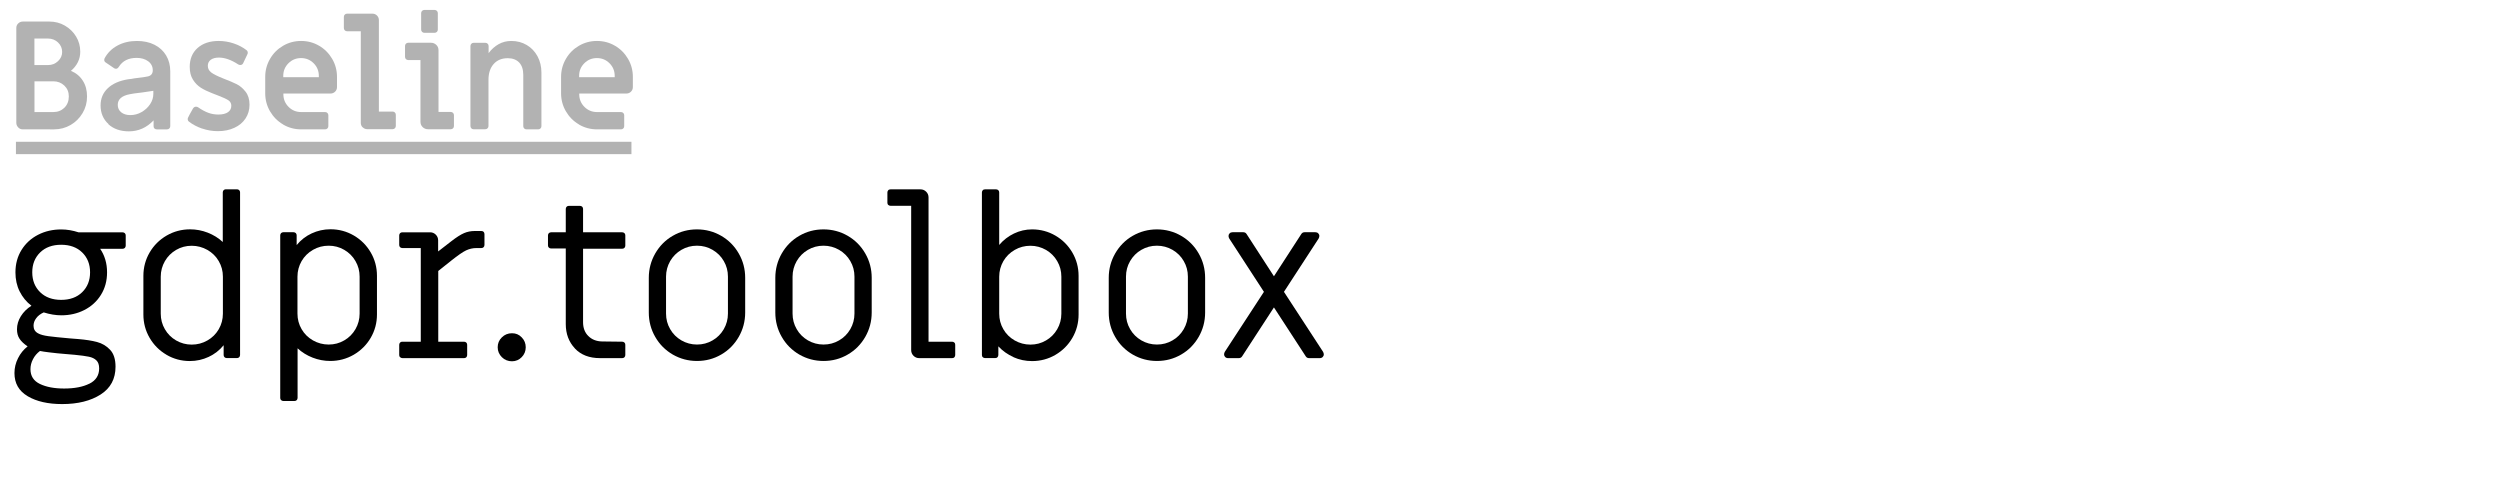 <?xml version="1.0" encoding="UTF-8"?><svg xmlns="http://www.w3.org/2000/svg" viewBox="0 0 404.67 79.98"><defs><style>.d{fill:none;stroke:#b2b2b2;stroke-miterlimit:10;stroke-width:2px;}.e{fill:#b2b2b2;}</style></defs><g id="a"/><g id="b"><g id="c"><g><path class="e" d="M2.95,20.62c-.2-.2-.31-.45-.31-.74V4.53c0-.29,.1-.54,.31-.74s.45-.3,.74-.3h4.32c.91,0,1.74,.22,2.5,.66s1.36,1.03,1.81,1.77,.67,1.56,.67,2.45c0,1.2-.5,2.24-1.51,3.1,.83,.34,1.47,.87,1.93,1.6,.46,.72,.68,1.57,.68,2.55s-.24,1.87-.72,2.68c-.48,.81-1.13,1.46-1.94,1.93-.81,.47-1.71,.71-2.68,.71H3.69c-.29,0-.54-.1-.74-.31ZM7.79,10.53c.62,0,1.15-.21,1.6-.63,.45-.42,.67-.92,.67-1.49,0-.6-.22-1.11-.67-1.54-.45-.42-.98-.63-1.6-.63h-2.22v4.29h2.22Zm.83,7.61c.73,0,1.33-.24,1.81-.71,.47-.47,.71-1.08,.71-1.83,0-.7-.24-1.28-.72-1.74-.48-.46-1.08-.7-1.79-.7h-3.05v4.98h3.05Z"/><path class="e" d="M17.56,20.08c-.85-.77-1.28-1.78-1.28-3.01,0-1.12,.39-2.05,1.17-2.79,.78-.74,1.88-1.22,3.29-1.45,.36-.03,.7-.08,1.02-.15,1.14-.13,1.83-.23,2.07-.29,.6-.1,.9-.44,.9-1.02s-.25-1.09-.74-1.45c-.5-.37-1.12-.55-1.87-.55-1.32,0-2.28,.48-2.88,1.44-.13,.21-.29,.32-.46,.32-.13,0-.24-.03-.32-.1l-1.37-.93c-.15-.1-.22-.24-.22-.42,0-.05,.02-.12,.05-.22,.47-.89,1.17-1.59,2.1-2.09s1.98-.74,3.15-.74c1.07,0,2.02,.2,2.83,.61,.81,.41,1.44,.98,1.89,1.73,.45,.75,.67,1.61,.67,2.59v8.86c0,.15-.05,.27-.15,.37-.1,.1-.22,.15-.37,.15h-1.66c-.15,0-.27-.04-.37-.13-.1-.09-.15-.22-.15-.38v-.95c-1.12,1.19-2.46,1.78-4,1.78-1.37,0-2.48-.39-3.33-1.16Zm5.36-1.94c.57-.33,1.03-.75,1.38-1.28,.35-.53,.52-1.09,.52-1.67v-.49l-1.83,.27c-.99,.11-1.63,.2-1.93,.27-1.33,.24-2,.82-2,1.73,0,.5,.19,.91,.56,1.21,.37,.3,.87,.45,1.49,.45s1.24-.16,1.81-.49Z"/><path class="e" d="M32.73,20.82c-.81-.28-1.54-.66-2.17-1.15-.08-.06-.13-.15-.16-.26-.02-.11-.02-.21,.01-.31,.11-.26,.39-.77,.83-1.54,.13-.2,.29-.29,.49-.29,.11,0,.23,.03,.34,.1,.59,.41,1.13,.7,1.65,.89s1.05,.28,1.62,.28c.68,0,1.2-.13,1.56-.38,.36-.25,.54-.6,.54-1.04,0-.37-.15-.67-.46-.88-.31-.21-.89-.48-1.76-.81l-.88-.34c-.72-.28-1.33-.57-1.83-.89-.5-.32-.93-.75-1.28-1.31-.35-.55-.52-1.24-.52-2.07,0-1.28,.43-2.31,1.28-3.06s1.99-1.13,3.4-1.13c.83,0,1.64,.13,2.44,.4s1.5,.64,2.1,1.11c.08,.07,.13,.15,.16,.26,.02,.11,.02,.21-.01,.31-.15,.34-.39,.85-.73,1.54-.1,.18-.25,.27-.46,.27-.11,0-.23-.03-.34-.1-1.12-.73-2.16-1.1-3.12-1.1-.55,0-.99,.12-1.31,.35-.32,.24-.48,.57-.48,.99s.18,.78,.54,1.06,1.02,.61,1.98,.99c.93,.36,1.65,.66,2.16,.92,.51,.25,.98,.65,1.42,1.2,.43,.55,.65,1.25,.65,2.11s-.22,1.59-.65,2.24c-.43,.65-1.03,1.16-1.81,1.51-.77,.36-1.66,.54-2.65,.54-.88,0-1.72-.14-2.54-.42Z"/><path class="e" d="M45.82,20.14c-.89-.52-1.59-1.23-2.11-2.12s-.78-1.87-.78-2.93v-2.63c0-1.06,.26-2.03,.78-2.93s1.22-1.6,2.11-2.12c.89-.52,1.86-.78,2.92-.78s2.03,.26,2.92,.78c.89,.52,1.59,1.23,2.11,2.12s.78,1.87,.78,2.93v1.63c0,.29-.1,.54-.3,.74s-.45,.31-.74,.31h-7.64v.12c0,.8,.28,1.48,.84,2.04s1.24,.84,2.04,.84h3.88c.15,0,.27,.05,.37,.15,.1,.1,.15,.22,.15,.37v1.76c0,.15-.05,.27-.15,.37s-.22,.15-.37,.15h-3.88c-1.06,0-2.03-.26-2.92-.78Zm5.79-7.64v-.22c0-.8-.28-1.48-.84-2.04-.56-.56-1.24-.84-2.04-.84s-1.48,.28-2.04,.84c-.56,.56-.84,1.24-.84,2.04v.22h5.76Z"/><path class="e" d="M58.7,20.62c-.2-.2-.3-.45-.3-.74V5.06h-2.22c-.15,0-.27-.05-.37-.15s-.15-.22-.15-.37v-1.81c0-.15,.05-.27,.15-.37,.1-.1,.22-.15,.37-.15h4.1c.29,0,.54,.1,.74,.3,.2,.2,.31,.45,.31,.74v14.81h2.22c.15,0,.27,.05,.37,.15s.15,.22,.15,.37v1.81c0,.15-.05,.27-.15,.37s-.22,.15-.37,.15h-4.1c-.29,0-.54-.1-.74-.31Z"/><path class="e" d="M68.41,20.57c-.24-.24-.35-.52-.35-.87V9.72h-1.98c-.15,0-.27-.05-.37-.15-.1-.1-.15-.22-.15-.37v-1.76c0-.15,.05-.27,.15-.37,.1-.1,.22-.15,.37-.15h3.68c.34,0,.63,.12,.87,.35,.24,.24,.35,.52,.35,.87v9.98h1.98c.15,0,.27,.05,.37,.15,.1,.1,.15,.22,.15,.37v1.76c0,.15-.05,.27-.15,.37s-.22,.15-.37,.15h-3.68c-.34,0-.63-.12-.87-.35Zm-.09-15.41c-.1-.1-.15-.22-.15-.37V2.13c0-.15,.05-.27,.15-.37s.22-.15,.37-.15h1.66c.15,0,.27,.05,.37,.15,.1,.1,.15,.22,.15,.37v2.66c0,.15-.05,.27-.15,.37-.1,.1-.22,.15-.37,.15h-1.66c-.15,0-.27-.05-.37-.15Z"/><path class="e" d="M76.3,20.77c-.1-.1-.15-.22-.15-.37V7.45c0-.15,.05-.27,.15-.37s.22-.15,.37-.15h1.9c.15,0,.27,.05,.37,.15,.1,.1,.15,.22,.15,.37v1.15c.46-.62,1-1.1,1.62-1.45,.63-.35,1.31-.52,2.06-.52,.93,0,1.76,.22,2.5,.66,.74,.44,1.32,1.05,1.74,1.83,.42,.78,.63,1.66,.63,2.64v8.66c0,.15-.05,.27-.15,.37s-.22,.15-.37,.15h-1.9c-.15,0-.27-.05-.37-.15-.1-.1-.15-.22-.15-.37V12.11c0-.86-.22-1.52-.66-1.99-.44-.46-1.06-.7-1.85-.7-.96,0-1.72,.31-2.28,.94-.56,.63-.84,1.48-.84,2.57v7.47c0,.15-.05,.27-.15,.37-.1,.1-.22,.15-.37,.15h-1.9c-.15,0-.27-.05-.37-.15Z"/><path class="e" d="M93.71,20.14c-.89-.52-1.59-1.23-2.11-2.12s-.78-1.87-.78-2.93v-2.63c0-1.06,.26-2.03,.78-2.93s1.22-1.6,2.11-2.12c.89-.52,1.86-.78,2.92-.78s2.03,.26,2.92,.78c.89,.52,1.59,1.23,2.11,2.12s.78,1.87,.78,2.93v1.63c0,.29-.1,.54-.3,.74s-.45,.31-.74,.31h-7.64v.12c0,.8,.28,1.48,.84,2.04s1.24,.84,2.04,.84h3.88c.15,0,.27,.05,.37,.15,.1,.1,.15,.22,.15,.37v1.76c0,.15-.05,.27-.15,.37s-.22,.15-.37,.15h-3.88c-1.06,0-2.03-.26-2.92-.78Zm5.79-7.64v-.22c0-.8-.28-1.48-.84-2.04-.56-.56-1.24-.84-2.04-.84s-1.48,.28-2.04,.84c-.56,.56-.84,1.24-.84,2.04v.22h5.76Z"/></g><line class="d" x1="2.58" y1="23.95" x2="102.21" y2="23.95"/><g><path d="M4.48,64.13c-1.43-.84-2.14-2.09-2.14-3.74,0-.84,.19-1.64,.58-2.41,.38-.77,.9-1.4,1.55-1.91-.6-.41-1.04-.82-1.31-1.24-.28-.42-.41-.93-.41-1.53,0-.74,.21-1.45,.63-2.12,.42-.67,.99-1.24,1.71-1.69-.82-.62-1.45-1.4-1.91-2.32-.46-.92-.68-1.95-.68-3.08,0-1.37,.33-2.58,.99-3.64,.66-1.06,1.55-1.87,2.68-2.45,1.13-.58,2.38-.86,3.74-.86,.94,0,1.87,.16,2.81,.47h7.13c.14,0,.26,.05,.36,.14,.1,.1,.14,.22,.14,.36v1.66c0,.14-.05,.26-.14,.36-.1,.1-.22,.14-.36,.14h-3.64c.74,1.08,1.12,2.35,1.12,3.82,0,1.37-.33,2.58-.99,3.64-.66,1.06-1.55,1.87-2.68,2.45-1.13,.58-2.38,.86-3.74,.86-.91,0-1.86-.16-2.84-.47-.53,.24-.94,.55-1.22,.94-.29,.38-.43,.79-.43,1.22,0,.55,.24,.96,.72,1.22,.38,.22,.95,.37,1.69,.47,.74,.1,1.91,.22,3.49,.36l1.4,.11c1.15,.1,2.14,.25,2.97,.47,.83,.22,1.54,.64,2.12,1.26,.59,.62,.88,1.54,.88,2.74,0,1.97-.8,3.47-2.41,4.5-1.61,1.03-3.68,1.55-6.23,1.55-2.28,0-4.13-.42-5.56-1.26Zm9.99-2.02c1.06-.53,1.58-1.36,1.58-2.48,0-.58-.15-1.01-.45-1.3-.3-.29-.71-.49-1.22-.59-.52-.11-1.28-.21-2.29-.31-.22-.02-.73-.07-1.53-.13-.8-.06-1.69-.15-2.65-.27-.58-.07-1.06-.14-1.44-.22-.48,.36-.86,.8-1.13,1.33-.28,.53-.41,1.07-.41,1.62,0,1.1,.51,1.9,1.53,2.39,1.02,.49,2.32,.74,3.91,.74,1.68,0,3.05-.26,4.1-.79Zm-1.17-14.81c.85-.83,1.28-1.9,1.28-3.22s-.43-2.39-1.28-3.22-1.99-1.24-3.4-1.24-2.55,.41-3.4,1.24c-.85,.83-1.28,1.9-1.28,3.22s.43,2.39,1.28,3.22c.85,.83,1.99,1.24,3.4,1.24s2.55-.41,3.4-1.24Z"/><path d="M26.96,57.43c-1.15-.67-2.06-1.58-2.74-2.74-.67-1.15-1.01-2.41-1.01-3.78v-6.26c0-1.37,.34-2.63,1.01-3.78,.67-1.15,1.59-2.06,2.75-2.74,1.16-.67,2.43-1.01,3.8-1.01,.98,0,1.94,.18,2.86,.54,.92,.36,1.73,.86,2.43,1.51v-8.03c0-.14,.05-.26,.14-.36,.1-.1,.22-.14,.36-.14h1.8c.14,0,.26,.05,.36,.14,.1,.1,.14,.22,.14,.36v26.32c0,.14-.05,.26-.14,.36-.1,.1-.22,.14-.36,.14h-1.66c-.14,0-.26-.05-.36-.14-.1-.1-.14-.22-.14-.36v-1.58c-.67,.82-1.48,1.45-2.43,1.89-.95,.44-1.96,.67-3.04,.67-1.37,0-2.63-.34-3.78-1.01Zm6.61-2.32c.78-.44,1.39-1.05,1.84-1.82,.44-.77,.67-1.61,.67-2.52v-5.98c0-.91-.22-1.75-.67-2.52-.44-.77-1.06-1.37-1.84-1.82-.78-.44-1.63-.67-2.54-.67s-1.75,.22-2.52,.67-1.37,1.05-1.82,1.82c-.44,.77-.67,1.61-.67,2.52v5.98c0,.91,.22,1.75,.67,2.52,.44,.77,1.05,1.37,1.82,1.82,.77,.44,1.61,.67,2.52,.67s1.76-.22,2.54-.67Z"/><path d="M45.5,64.77c-.1-.1-.14-.22-.14-.36v-26.32c0-.14,.05-.26,.14-.36,.1-.09,.22-.14,.36-.14h1.66c.14,0,.26,.05,.36,.14,.1,.1,.14,.22,.14,.36v1.58c.67-.82,1.48-1.45,2.43-1.89,.95-.44,1.96-.67,3.04-.67,1.37,0,2.63,.34,3.78,1.01,1.15,.67,2.06,1.58,2.74,2.74,.67,1.15,1.01,2.41,1.01,3.78v6.26c0,1.37-.34,2.63-1.01,3.78-.67,1.15-1.59,2.06-2.75,2.74-1.16,.67-2.43,1.01-3.8,1.01-.98,0-1.94-.18-2.86-.54-.92-.36-1.73-.86-2.43-1.51v8.03c0,.14-.05,.26-.14,.36-.1,.1-.22,.14-.36,.14h-1.8c-.14,0-.26-.05-.36-.14Zm10.22-9.67c.77-.44,1.37-1.05,1.82-1.82,.44-.77,.67-1.61,.67-2.52v-5.98c0-.91-.22-1.75-.67-2.52-.44-.77-1.05-1.37-1.82-1.82s-1.61-.67-2.52-.67-1.76,.22-2.54,.67-1.39,1.05-1.84,1.82c-.44,.77-.67,1.61-.67,2.52v5.98c0,.91,.22,1.75,.67,2.52,.44,.77,1.06,1.37,1.84,1.82,.78,.44,1.63,.67,2.54,.67s1.75-.22,2.52-.67Z"/><path d="M64.76,57.83c-.1-.1-.14-.22-.14-.36v-1.66c0-.14,.05-.26,.14-.36,.1-.1,.22-.14,.36-.14h2.99v-15.16h-2.99c-.14,0-.26-.05-.36-.14-.1-.1-.14-.22-.14-.36v-1.55c0-.14,.05-.26,.14-.36,.1-.09,.22-.14,.36-.14h4.5c.36,0,.67,.13,.92,.38s.38,.56,.38,.92v1.8l2.09-1.62c.86-.67,1.57-1.12,2.11-1.35,.54-.23,1.11-.34,1.71-.34h1.08c.17,0,.29,.05,.38,.14,.08,.1,.13,.22,.13,.36v1.76c0,.14-.05,.26-.14,.36-.1,.1-.22,.14-.36,.14h-.79c-.6,0-1.16,.13-1.69,.38-.53,.25-1.32,.8-2.38,1.64l-2.12,1.69v11.45h4.18c.14,0,.26,.05,.36,.14,.1,.1,.14,.22,.14,.36v1.66c0,.14-.05,.26-.14,.36-.1,.1-.22,.14-.36,.14h-9.97c-.14,0-.26-.05-.36-.14Z"/><path d="M81.23,57.81c-.44-.44-.67-.98-.67-1.6s.22-1.16,.67-1.6c.44-.44,.99-.67,1.64-.67s1.15,.22,1.58,.67c.43,.44,.65,.98,.65,1.6s-.22,1.16-.65,1.6c-.43,.44-.96,.67-1.58,.67s-1.19-.22-1.64-.67Z"/><path d="M93.06,56.4c-.98-1.04-1.48-2.36-1.48-3.94v-12.24h-2.38c-.14,0-.26-.05-.36-.14-.1-.1-.14-.22-.14-.36v-1.62c0-.14,.05-.26,.14-.36,.1-.09,.22-.14,.36-.14h2.38v-3.78c0-.14,.05-.26,.14-.36,.1-.1,.22-.14,.36-.14h1.8c.14,0,.26,.05,.36,.14,.1,.1,.14,.22,.14,.36v3.78h6.34c.14,0,.26,.05,.36,.14,.1,.1,.14,.22,.14,.36v1.66c0,.14-.05,.26-.14,.36-.1,.1-.22,.14-.36,.14h-6.34v11.88c0,.94,.28,1.69,.85,2.25,.56,.56,1.3,.86,2.21,.88l3.28,.04c.14,0,.26,.05,.36,.14,.1,.1,.14,.22,.14,.36v1.66c0,.14-.05,.26-.14,.36-.1,.1-.22,.14-.36,.14h-3.6c-1.73,0-3.08-.52-4.07-1.57Z"/><path d="M108.9,57.39c-1.2-.7-2.15-1.65-2.84-2.86-.7-1.21-1.04-2.53-1.04-3.94v-5.62c0-1.42,.35-2.73,1.04-3.94,.7-1.21,1.64-2.17,2.84-2.86,1.2-.7,2.51-1.04,3.92-1.04s2.72,.35,3.92,1.04c1.2,.7,2.15,1.65,2.84,2.86,.7,1.21,1.04,2.53,1.04,3.94v5.62c0,1.42-.35,2.73-1.04,3.94-.7,1.21-1.64,2.17-2.84,2.86-1.2,.7-2.51,1.04-3.92,1.04s-2.72-.35-3.92-1.04Zm6.44-2.29c.77-.44,1.37-1.05,1.82-1.82,.44-.77,.67-1.61,.67-2.52v-5.98c0-.91-.22-1.75-.67-2.52-.44-.77-1.05-1.37-1.82-1.82s-1.61-.67-2.52-.67-1.75,.22-2.52,.67-1.37,1.05-1.82,1.82c-.44,.77-.67,1.61-.67,2.52v5.98c0,.91,.22,1.75,.67,2.52,.44,.77,1.05,1.37,1.82,1.82,.77,.44,1.61,.67,2.52,.67s1.75-.22,2.52-.67Z"/><path d="M129.38,57.39c-1.2-.7-2.15-1.65-2.84-2.86-.7-1.21-1.04-2.53-1.04-3.94v-5.62c0-1.42,.35-2.73,1.04-3.94,.7-1.21,1.64-2.17,2.84-2.86,1.2-.7,2.51-1.04,3.92-1.04s2.72,.35,3.92,1.04c1.2,.7,2.15,1.65,2.84,2.86,.7,1.21,1.04,2.53,1.04,3.94v5.62c0,1.42-.35,2.73-1.04,3.94-.7,1.21-1.64,2.17-2.84,2.86-1.2,.7-2.51,1.04-3.92,1.04s-2.72-.35-3.92-1.04Zm6.44-2.29c.77-.44,1.37-1.05,1.82-1.82,.44-.77,.67-1.61,.67-2.52v-5.98c0-.91-.22-1.75-.67-2.52-.44-.77-1.05-1.37-1.82-1.82-.77-.44-1.61-.67-2.52-.67s-1.75,.22-2.52,.67-1.37,1.05-1.82,1.82c-.44,.77-.67,1.61-.67,2.52v5.98c0,.91,.22,1.75,.67,2.52,.44,.77,1.05,1.37,1.82,1.82,.77,.44,1.61,.67,2.52,.67s1.75-.22,2.52-.67Z"/><path d="M147.87,57.59c-.25-.25-.38-.56-.38-.92v-23.36h-3.35c-.14,0-.26-.05-.36-.14s-.14-.22-.14-.36v-1.66c0-.14,.05-.26,.14-.36s.22-.14,.36-.14h4.86c.36,0,.67,.13,.92,.38s.38,.56,.38,.92v23.36h3.82c.14,0,.26,.05,.36,.14s.14,.22,.14,.36v1.66c0,.14-.05,.26-.14,.36s-.22,.14-.36,.14h-5.33c-.36,0-.67-.13-.92-.38Z"/><path d="M164.07,57.81c-.95-.42-1.77-1-2.47-1.75v1.4c0,.14-.05,.26-.14,.36s-.22,.14-.36,.14h-1.66c-.14,0-.26-.05-.36-.14s-.14-.22-.14-.36V31.15c0-.14,.05-.26,.14-.36s.22-.14,.36-.14h1.8c.14,0,.26,.05,.36,.14,.1,.1,.14,.22,.14,.36v8.5c.67-.79,1.47-1.41,2.39-1.85,.92-.44,1.9-.67,2.93-.67,1.37,0,2.63,.34,3.78,1.01,1.15,.67,2.06,1.58,2.74,2.74,.67,1.15,1.01,2.41,1.01,3.78v6.26c0,1.37-.34,2.63-1.01,3.78-.67,1.15-1.58,2.06-2.74,2.74-1.15,.67-2.41,1.01-3.78,1.01-1.06,0-2.06-.21-3.01-.63Zm5.24-2.7c.77-.44,1.37-1.05,1.82-1.82,.44-.77,.67-1.61,.67-2.52v-5.98c0-.91-.22-1.75-.67-2.52-.44-.77-1.05-1.37-1.82-1.82-.77-.44-1.61-.67-2.52-.67s-1.76,.22-2.54,.67-1.39,1.05-1.84,1.82c-.44,.77-.67,1.61-.67,2.52v5.98c0,.91,.22,1.75,.67,2.52,.44,.77,1.06,1.37,1.84,1.82,.78,.44,1.63,.67,2.54,.67s1.75-.22,2.52-.67Z"/><path d="M183.35,57.39c-1.2-.7-2.15-1.65-2.84-2.86-.7-1.21-1.04-2.53-1.04-3.94v-5.62c0-1.42,.35-2.73,1.04-3.94,.7-1.21,1.64-2.17,2.84-2.86s2.51-1.04,3.92-1.04,2.72,.35,3.92,1.04c1.2,.7,2.15,1.65,2.84,2.86,.7,1.21,1.04,2.53,1.04,3.94v5.62c0,1.42-.35,2.73-1.04,3.94-.7,1.21-1.64,2.17-2.84,2.86-1.2,.7-2.51,1.04-3.92,1.04s-2.72-.35-3.92-1.04Zm6.44-2.29c.77-.44,1.37-1.05,1.82-1.82,.44-.77,.67-1.61,.67-2.52v-5.98c0-.91-.22-1.75-.67-2.52-.44-.77-1.05-1.37-1.82-1.82-.77-.44-1.61-.67-2.52-.67s-1.75,.22-2.52,.67c-.77,.44-1.37,1.05-1.82,1.82-.45,.77-.67,1.61-.67,2.52v5.98c0,.91,.22,1.75,.67,2.52,.44,.77,1.05,1.37,1.82,1.82,.77,.44,1.61,.67,2.52,.67s1.75-.22,2.52-.67Z"/><path d="M198.32,57.79c-.12-.12-.18-.26-.18-.43,0-.12,.04-.25,.11-.4l6.34-9.72-5.62-8.64c-.07-.14-.11-.28-.11-.4,0-.17,.06-.31,.18-.43,.12-.12,.28-.18,.47-.18h1.73c.24,0,.42,.1,.54,.29l4.43,6.84,4.43-6.84c.12-.19,.3-.29,.54-.29h1.73c.19,0,.35,.06,.47,.18,.12,.12,.18,.26,.18,.43,0,.12-.04,.25-.11,.4l-5.62,8.64,6.34,9.72c.07,.14,.11,.28,.11,.4,0,.17-.06,.31-.18,.43s-.28,.18-.47,.18h-1.73c-.24,0-.42-.1-.54-.29l-5.15-7.92-5.15,7.92c-.12,.19-.3,.29-.54,.29h-1.73c-.19,0-.35-.06-.47-.18Z"/></g></g></g></svg>